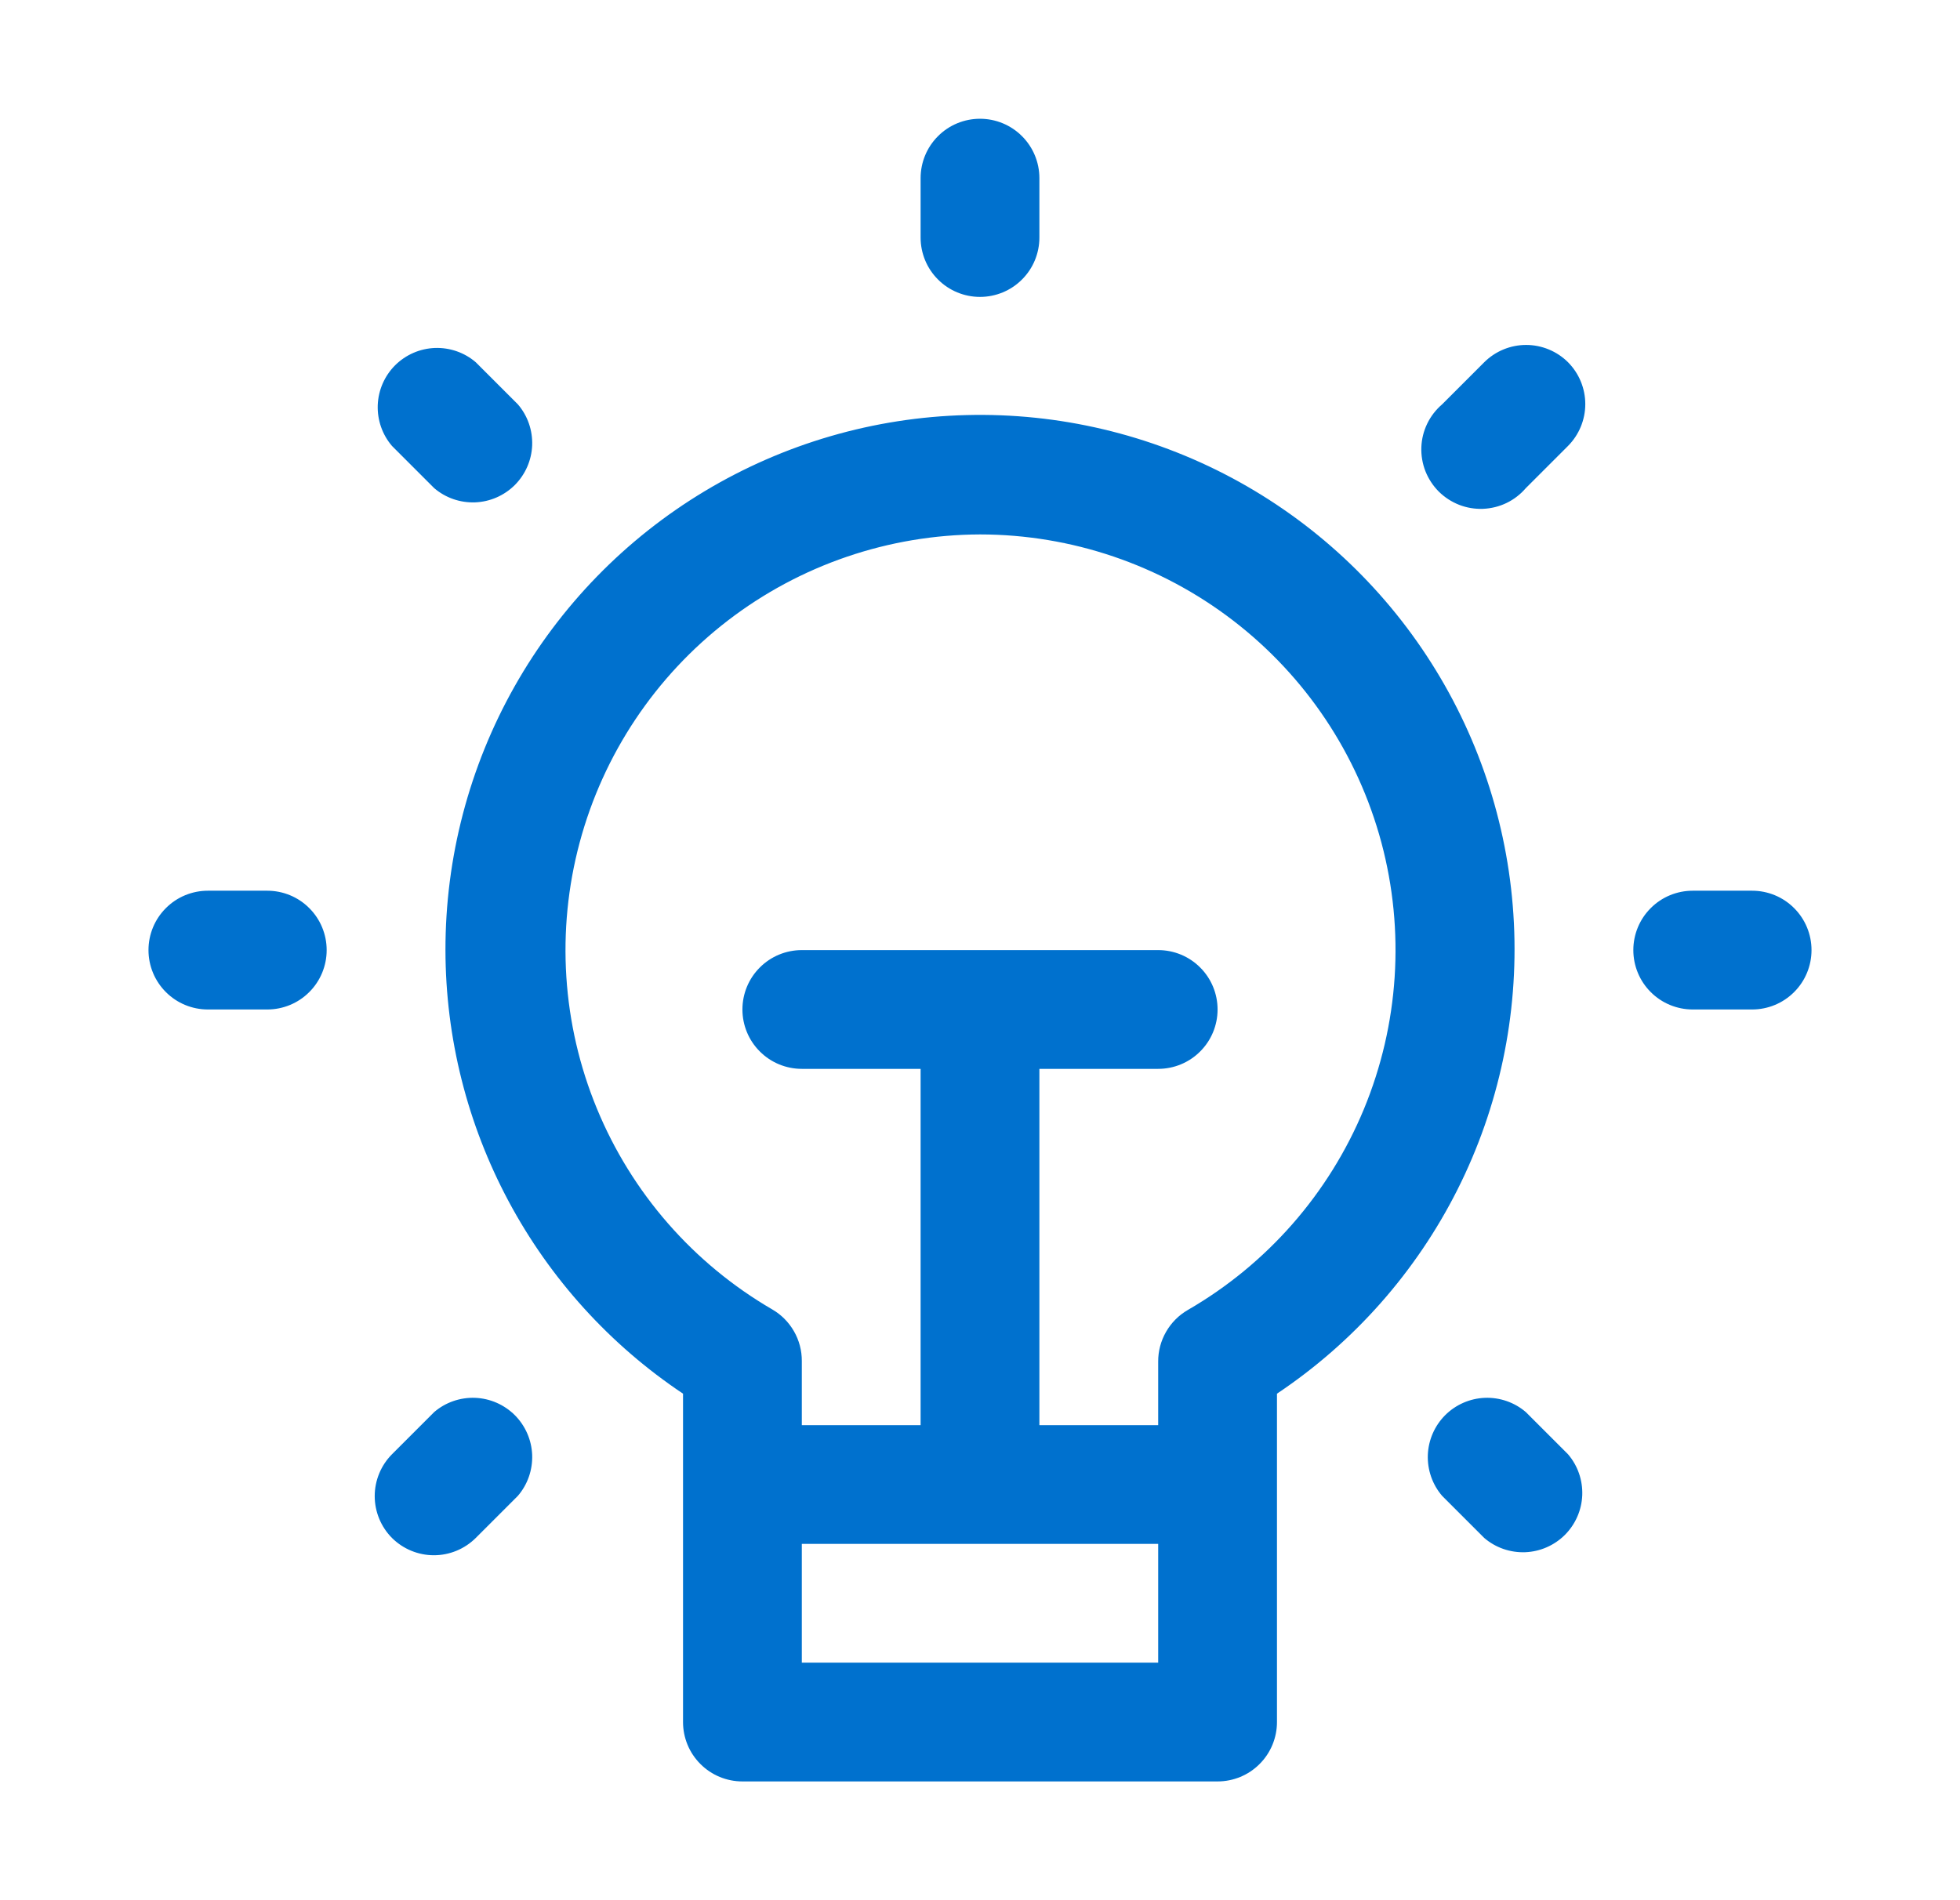 <svg width="33" height="32" viewBox="0 0 33 32" fill="none" xmlns="http://www.w3.org/2000/svg">
<g id="idea">
<path id="Layer 2" d="M17.5 4V3C17.5 2.735 17.395 2.48 17.207 2.293C17.02 2.105 16.765 2 16.5 2C16.235 2 15.98 2.105 15.793 2.293C15.605 2.48 15.5 2.735 15.5 3V4C15.5 4.265 15.605 4.52 15.793 4.707C15.98 4.895 16.235 5 16.5 5C16.765 5 17.02 4.895 17.207 4.707C17.395 4.52 17.5 4.265 17.5 4ZM8.01 6.1C7.819 5.936 7.573 5.851 7.321 5.86C7.069 5.87 6.831 5.974 6.652 6.152C6.474 6.331 6.37 6.569 6.36 6.821C6.351 7.073 6.436 7.319 6.6 7.51L7.31 8.22C7.501 8.384 7.747 8.469 7.999 8.46C8.251 8.45 8.489 8.346 8.668 8.168C8.846 7.989 8.95 7.751 8.96 7.499C8.969 7.247 8.884 7.001 8.72 6.81L8.01 6.1ZM4.5 17C4.765 17 5.02 16.895 5.207 16.707C5.395 16.52 5.5 16.265 5.5 16C5.5 15.735 5.395 15.48 5.207 15.293C5.02 15.105 4.765 15 4.5 15H3.5C3.235 15 2.98 15.105 2.793 15.293C2.605 15.48 2.5 15.735 2.5 16C2.5 16.265 2.605 16.52 2.793 16.707C2.98 16.895 3.235 17 3.5 17H4.5ZM6.6 25.9C6.787 26.086 7.041 26.191 7.305 26.191C7.569 26.191 7.823 26.086 8.01 25.9L8.72 25.19C8.884 24.999 8.969 24.753 8.96 24.501C8.95 24.249 8.846 24.011 8.668 23.832C8.489 23.654 8.251 23.55 7.999 23.54C7.747 23.531 7.501 23.616 7.31 23.78L6.6 24.49C6.414 24.677 6.309 24.931 6.309 25.195C6.309 25.459 6.414 25.713 6.6 25.9ZM25.69 23.78C25.499 23.616 25.253 23.531 25.001 23.54C24.749 23.55 24.511 23.654 24.332 23.832C24.154 24.011 24.05 24.249 24.04 24.501C24.031 24.753 24.116 24.999 24.28 25.19L24.99 25.9C25.181 26.064 25.427 26.149 25.679 26.14C25.931 26.13 26.169 26.026 26.348 25.848C26.526 25.669 26.63 25.431 26.64 25.179C26.649 24.927 26.564 24.681 26.4 24.49L25.69 23.78ZM29.5 15H28.5C28.235 15 27.98 15.105 27.793 15.293C27.605 15.48 27.5 15.735 27.5 16C27.5 16.265 27.605 16.52 27.793 16.707C27.98 16.895 28.235 17 28.5 17H29.5C29.765 17 30.02 16.895 30.207 16.707C30.395 16.52 30.5 16.265 30.5 16C30.5 15.735 30.395 15.48 30.207 15.293C30.02 15.105 29.765 15 29.5 15ZM26.4 6.1C26.213 5.914 25.959 5.809 25.695 5.809C25.431 5.809 25.177 5.914 24.99 6.1L24.28 6.81C24.175 6.9 24.09 7.01 24.03 7.134C23.97 7.258 23.936 7.393 23.931 7.531C23.926 7.669 23.949 7.806 23.999 7.934C24.05 8.063 24.126 8.179 24.223 8.277C24.321 8.374 24.437 8.45 24.566 8.501C24.694 8.551 24.831 8.574 24.969 8.569C25.107 8.563 25.242 8.53 25.366 8.47C25.49 8.41 25.6 8.325 25.69 8.22L26.4 7.51C26.586 7.323 26.691 7.069 26.691 6.805C26.691 6.541 26.586 6.287 26.4 6.1ZM7.5 16C7.502 17.478 7.868 18.932 8.566 20.235C9.264 21.538 10.271 22.649 11.5 23.47V29C11.5 29.265 11.605 29.52 11.793 29.707C11.98 29.895 12.235 30 12.5 30H20.5C20.765 30 21.02 29.895 21.207 29.707C21.395 29.52 21.5 29.265 21.5 29V23.47C22.793 22.606 23.841 21.421 24.54 20.032C25.239 18.642 25.566 17.095 25.489 15.542C25.412 13.988 24.934 12.481 24.101 11.168C23.268 9.854 22.109 8.779 20.737 8.046C19.364 7.314 17.826 6.95 16.271 6.99C14.716 7.029 13.198 7.471 11.864 8.272C10.531 9.073 9.428 10.206 8.663 11.561C7.899 12.915 7.498 14.445 7.5 16ZM13.5 28V26H19.5V28H13.5ZM16.5 9C18.04 9.001 19.537 9.51 20.759 10.448C21.981 11.386 22.859 12.7 23.258 14.188C23.656 15.676 23.553 17.253 22.964 18.677C22.375 20.1 21.333 21.289 20 22.06C19.847 22.148 19.721 22.275 19.633 22.428C19.545 22.581 19.499 22.754 19.5 22.93V24H17.5V18H19.5C19.765 18 20.02 17.895 20.207 17.707C20.395 17.52 20.5 17.265 20.5 17C20.5 16.735 20.395 16.48 20.207 16.293C20.02 16.105 19.765 16 19.5 16H13.5C13.235 16 12.98 16.105 12.793 16.293C12.605 16.48 12.5 16.735 12.5 17C12.5 17.265 12.605 17.52 12.793 17.707C12.98 17.895 13.235 18 13.5 18H15.5V24H13.5V22.92C13.501 22.744 13.455 22.57 13.367 22.418C13.279 22.265 13.153 22.138 13 22.05C11.671 21.277 10.634 20.088 10.049 18.667C9.463 17.246 9.362 15.671 9.76 14.187C10.158 12.702 11.034 11.39 12.252 10.452C13.47 9.515 14.963 9.005 16.5 9Z" fill="#0071CE"/>
</g>
</svg>
